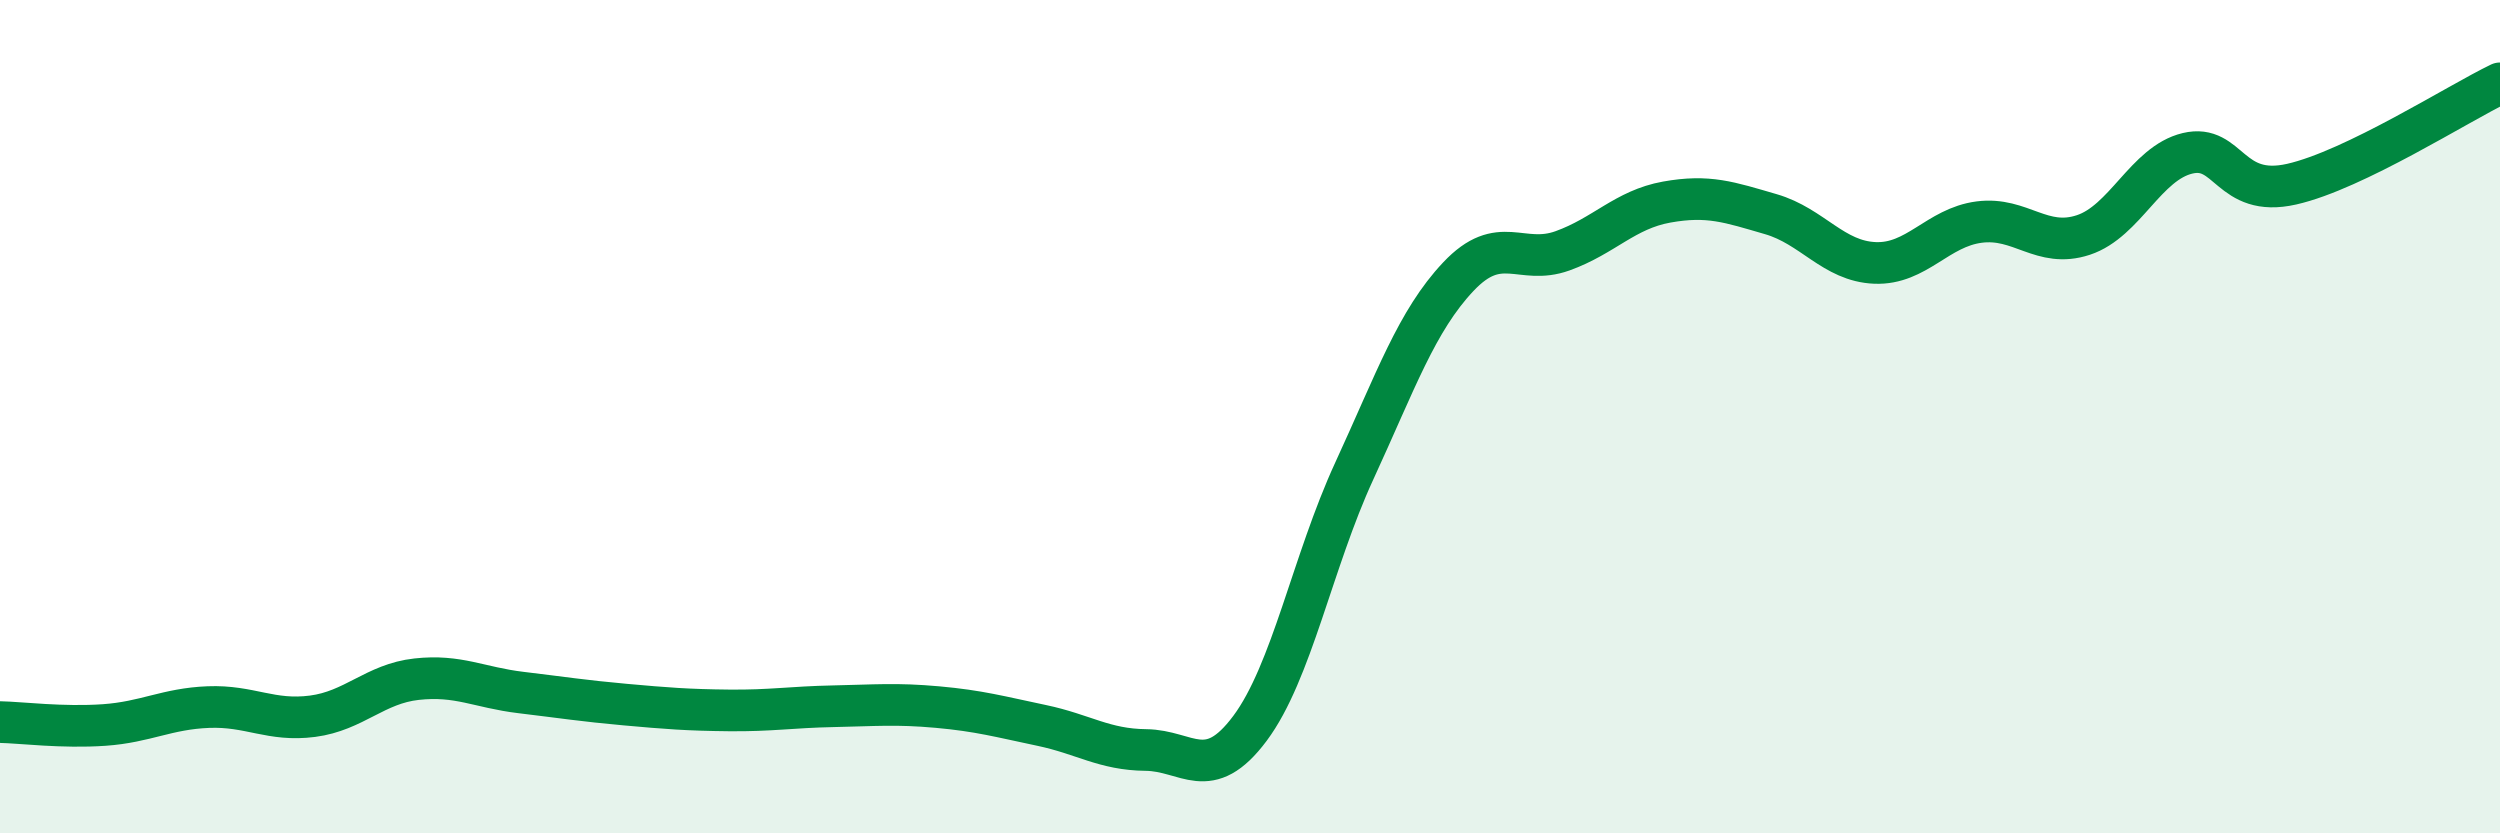 
    <svg width="60" height="20" viewBox="0 0 60 20" xmlns="http://www.w3.org/2000/svg">
      <path
        d="M 0,17.33 C 0.5,17.34 1.5,17.47 2.5,17.4 C 3.5,17.33 4,17.01 5,16.97 C 6,16.93 6.5,17.32 7.5,17.19 C 8.5,17.06 9,16.41 10,16.3 C 11,16.19 11.5,16.5 12.5,16.62 C 13.5,16.74 14,16.82 15,16.91 C 16,17 16.5,17.04 17.5,17.05 C 18.5,17.06 19,16.97 20,16.95 C 21,16.93 21.5,16.88 22.5,16.97 C 23.5,17.06 24,17.2 25,17.41 C 26,17.62 26.5,17.99 27.5,18 C 28.5,18.01 29,18.82 30,17.48 C 31,16.14 31.5,13.48 32.5,11.31 C 33.5,9.14 34,7.7 35,6.64 C 36,5.58 36.5,6.38 37.5,6.02 C 38.5,5.66 39,5.03 40,4.85 C 41,4.67 41.5,4.85 42.5,5.14 C 43.5,5.43 44,6.27 45,6.31 C 46,6.35 46.5,5.46 47.5,5.33 C 48.5,5.2 49,5.97 50,5.64 C 51,5.31 51.5,3.92 52.5,3.68 C 53.5,3.44 53.5,4.76 55,4.42 C 56.5,4.08 59,2.48 60,2L60 20L0 20Z"
        fill="#008740"
        opacity="0.1"
        stroke-linecap="round"
        stroke-linejoin="round"
      />
      <path
        d="M 0,17.33 C 0.5,17.34 1.5,17.47 2.5,17.4 C 3.5,17.33 4,17.01 5,16.97 C 6,16.93 6.5,17.32 7.5,17.19 C 8.5,17.06 9,16.41 10,16.3 C 11,16.19 11.5,16.5 12.5,16.62 C 13.5,16.74 14,16.82 15,16.91 C 16,17 16.5,17.04 17.5,17.05 C 18.5,17.06 19,16.97 20,16.95 C 21,16.93 21.5,16.88 22.5,16.97 C 23.5,17.06 24,17.2 25,17.41 C 26,17.62 26.5,17.99 27.5,18 C 28.5,18.01 29,18.82 30,17.48 C 31,16.14 31.5,13.48 32.5,11.31 C 33.5,9.14 34,7.7 35,6.64 C 36,5.58 36.5,6.38 37.5,6.02 C 38.5,5.66 39,5.03 40,4.85 C 41,4.67 41.5,4.85 42.5,5.14 C 43.5,5.43 44,6.27 45,6.31 C 46,6.35 46.5,5.46 47.5,5.33 C 48.5,5.2 49,5.97 50,5.64 C 51,5.31 51.5,3.92 52.5,3.68 C 53.5,3.44 53.5,4.76 55,4.42 C 56.5,4.08 59,2.48 60,2"
        stroke="#008740"
        stroke-width="1"
        fill="none"
        stroke-linecap="round"
        stroke-linejoin="round"
      />
    </svg>
  